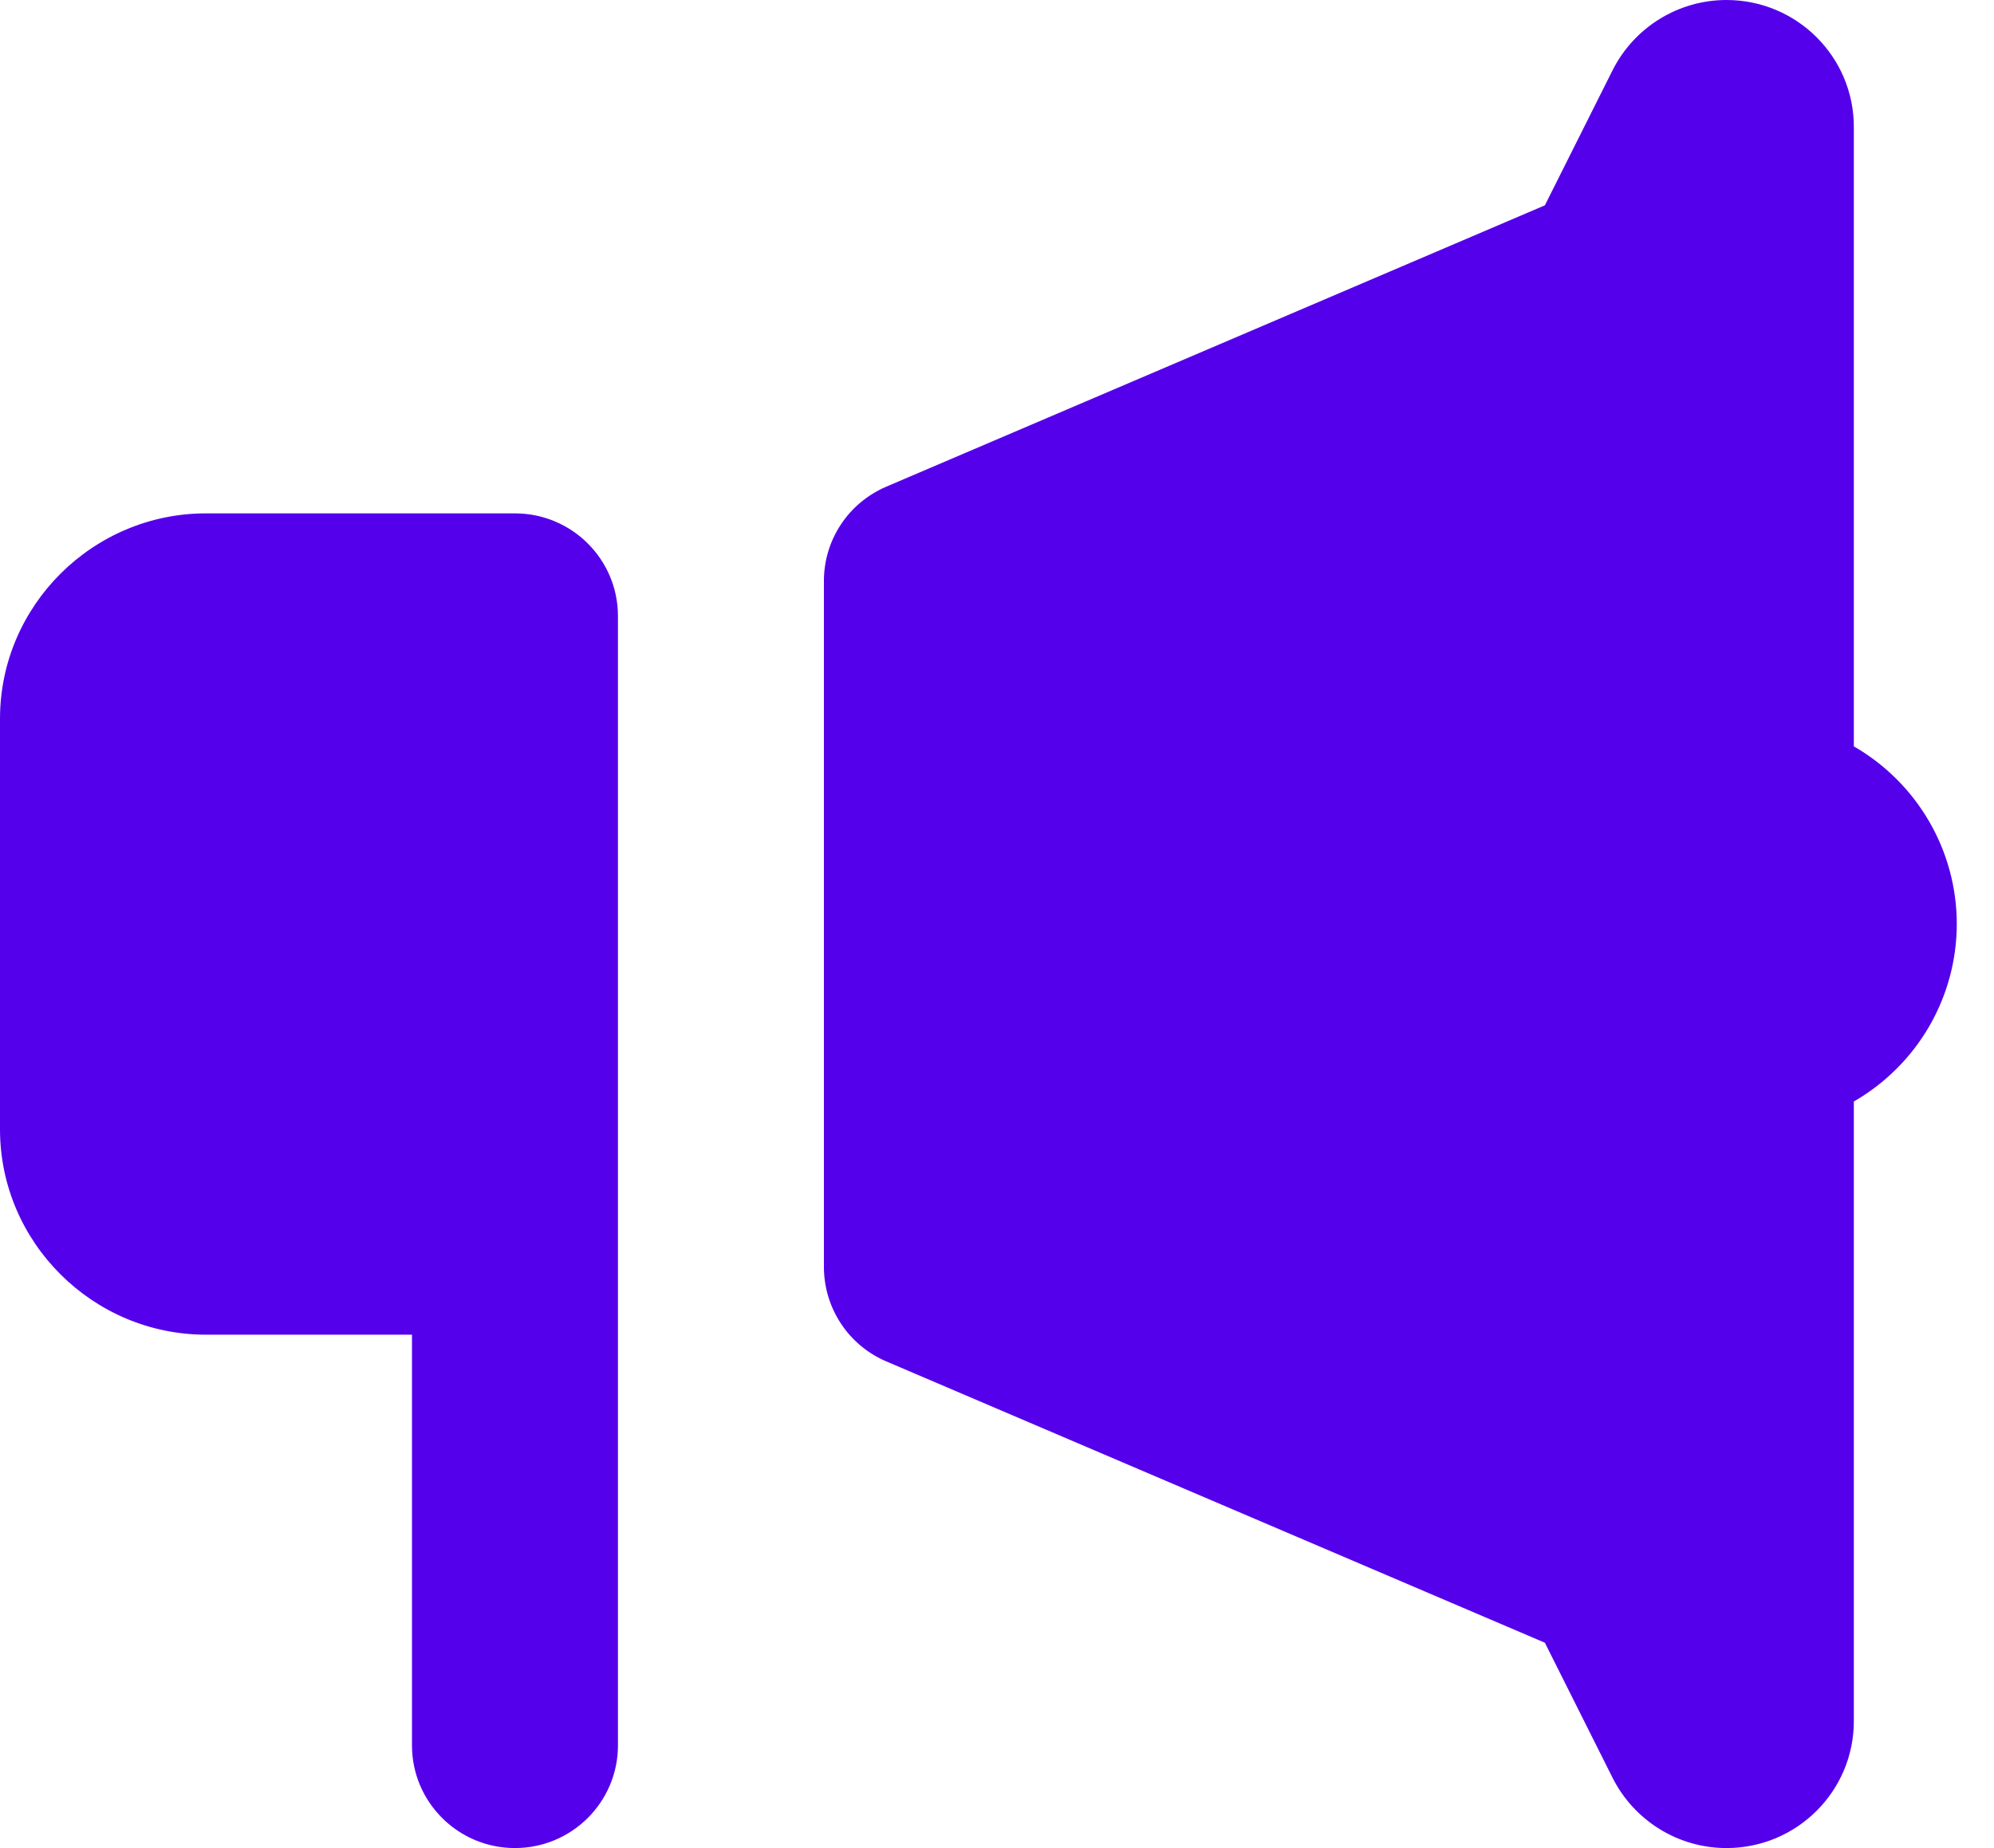 <svg xmlns="http://www.w3.org/2000/svg" width="41" height="38" viewBox="0 0 41 38" fill="none"><path d="M35.499 0C34.508 0 33.603 0.561 33.158 1.443L31.765 4.222L18.223 10.007C17.444 10.341 16.941 11.101 16.941 11.945V26.051C16.941 26.895 17.444 27.661 18.223 27.993L31.765 33.778L33.158 36.557C33.603 37.439 34.508 38 35.499 38C36.946 38 38.118 36.832 38.118 35.39V22.649C38.76 22.279 39.294 21.747 39.666 21.107C40.038 20.466 40.234 19.74 40.235 19C40.235 18.259 40.039 17.532 39.667 16.891C39.295 16.25 38.761 15.717 38.118 15.347V2.61C38.118 1.168 36.946 0 35.499 0ZM4.235 10.556C1.906 10.556 0 12.456 0 14.778V23.222C0 25.544 1.906 27.444 4.235 27.444H8.471V35.889C8.471 37.054 9.419 38 10.588 38C11.757 38 12.706 37.054 12.706 35.889V23.222V12.667C12.706 11.501 11.757 10.556 10.588 10.556H4.235Z" fill="#5500EB"></path></svg>